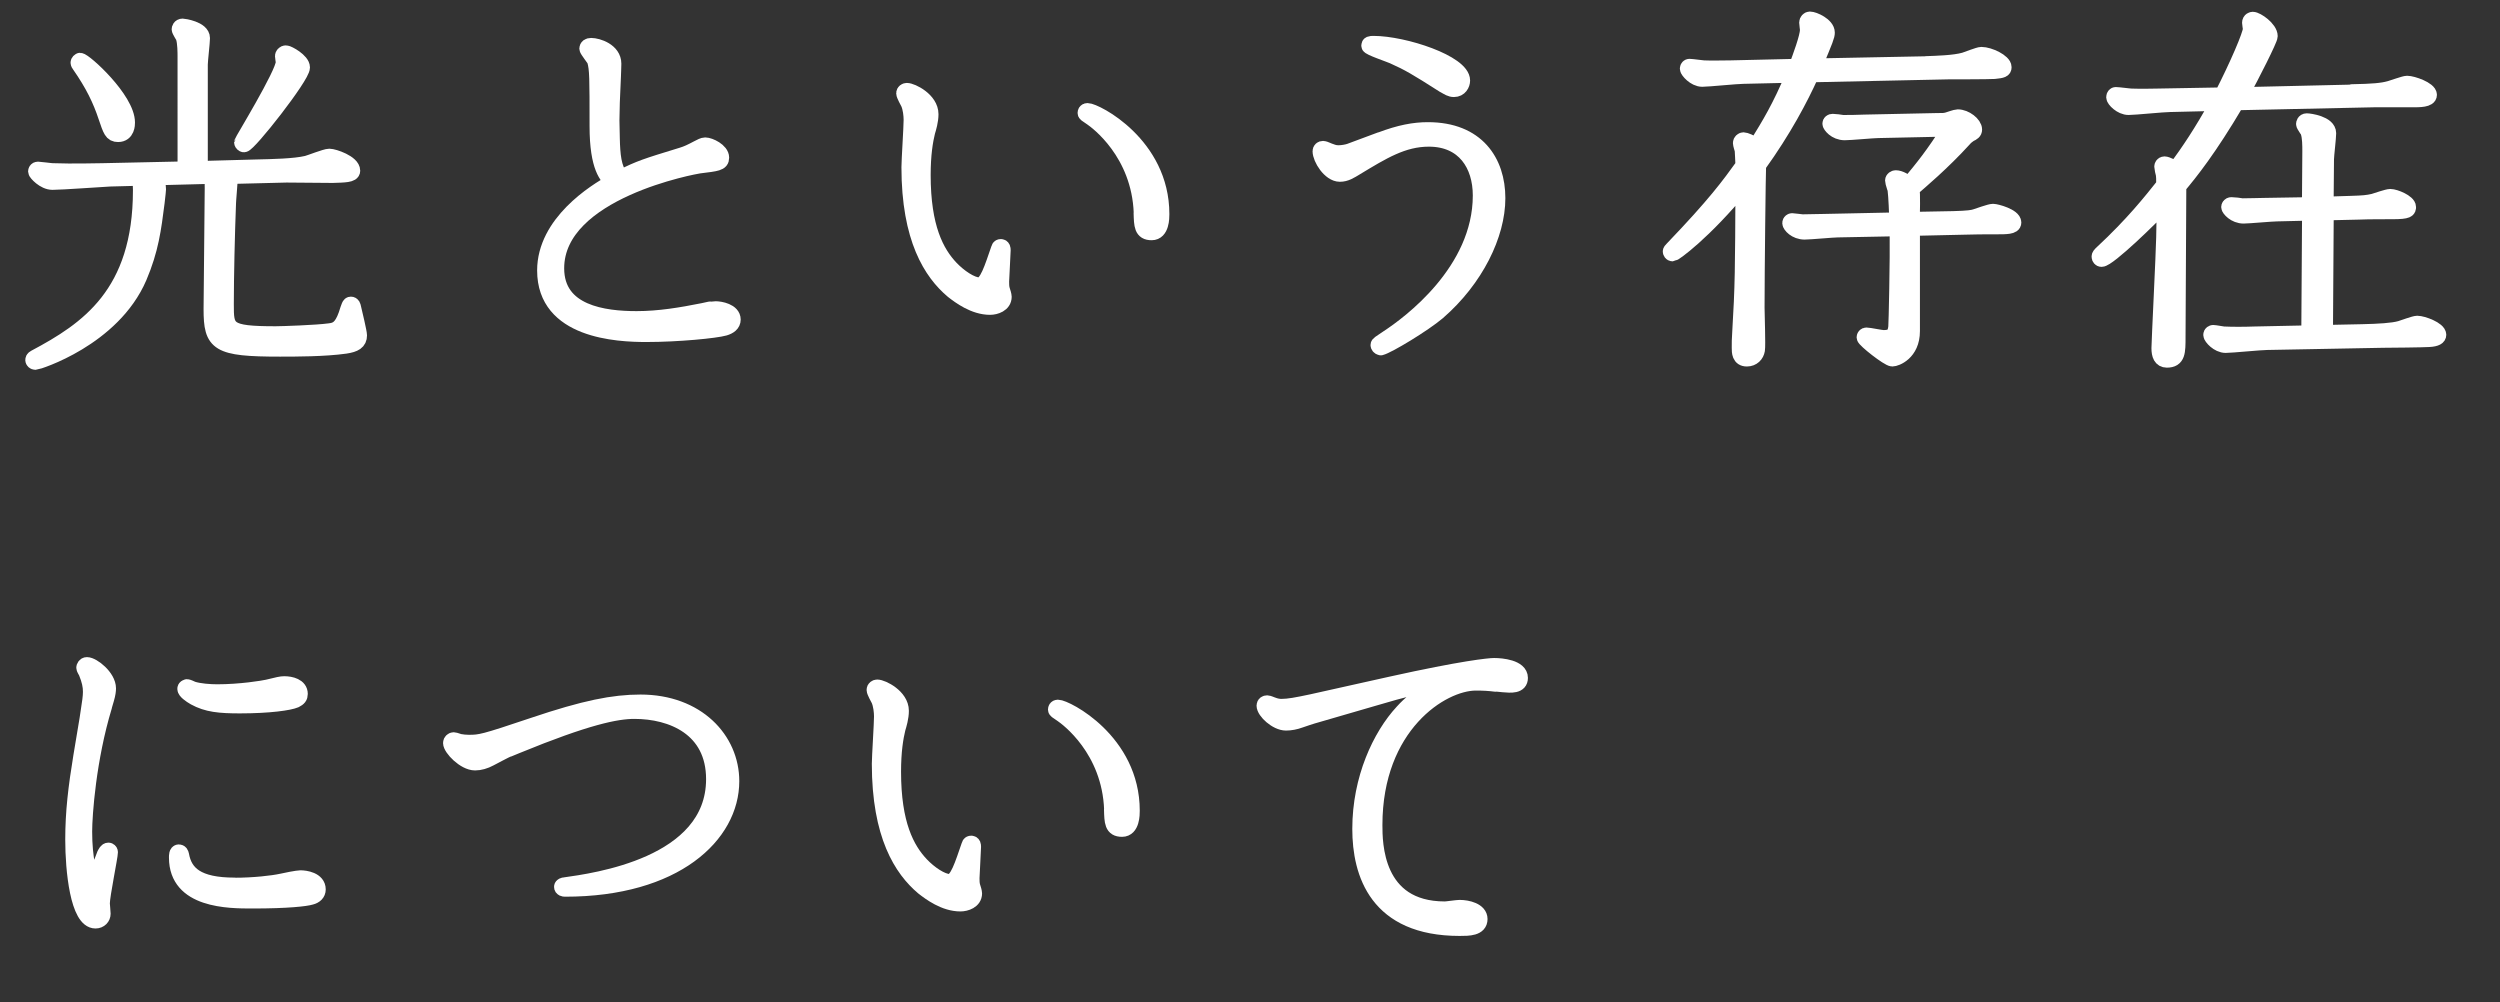 <?xml version="1.0" encoding="UTF-8"?>
<svg id="_レイヤー_2" data-name="レイヤー 2" xmlns="http://www.w3.org/2000/svg" viewBox="0 0 195.02 78.17">
  <rect x="0" y="0" width="195.02" height="78.17" fill="#333333" stroke="none"/>
  <defs>
    <style>
      .cls-1 {
        fill: none;
        stroke: #fff;
        stroke-linecap: round;
        stroke-linejoin: round;
        stroke-width: 1.2px;
      }

      .cls-2 {
        fill: #fff;
        stroke-width: 0px;
      }
    </style>
  </defs>
  <g id="_文字" data-name="文字">
    <g>
      <g>
        <path class="cls-1" d="m11.89,13.88c.4.32.46.55.46.89,0,.17-.03.26-.11,1.04-.26,2.04-.46,3.66-1.38,5.82-2.07,4.81-7.95,6.62-8.09,6.62-.12,0-.2-.09-.2-.17,0-.12.12-.17.17-.2,4.06-2.16,8.23-4.95,8.23-13.04,0-.14,0-.55-.09-.95l-2.3.06c-.66.03-3.77.26-4.49.26-.66,0-1.3-.72-1.3-.83,0-.06.03-.17.17-.17s.98.12,1.15.12c1.56.06,3.57,0,3.92,0l6.42-.14V4.44c0-.32,0-1.12-.14-1.53-.03-.09-.32-.52-.32-.63,0-.03.03-.23.26-.23.06,0,1.53.2,1.53.92,0,.32-.17,1.76-.17,2.07v8.12l4.38-.12c1.27-.03,2.97-.06,3.94-.29.26-.06,1.47-.55,1.76-.55.35,0,1.81.49,1.81,1.12,0,.32-.63.32-1.55.35-.52,0-3.02-.03-3.6-.03l-4.78.12c.2.17.35.32.35.6,0,.12-.11,1.3-.11,1.53-.09,2.3-.17,5.67-.17,7.83,0,1.96,0,2.33,3.86,2.33.46,0,3.2-.09,4.2-.23.52-.06.92-.2,1.3-1.27.23-.72.26-.81.37-.81.14,0,.17.12.2.26.09.37.46,1.93.46,2.16,0,.52-.35.72-1.09.83-1.61.23-3.92.23-5.1.23-4.89,0-5.36-.4-5.36-3.11,0-1.32.09-7.92.09-9.42,0-.49,0-.63-.06-.95l-4.61.12ZM6.24,4.72c.35,0,3.69,3.02,3.69,4.84,0,.14,0,.92-.72.92-.49,0-.58-.29-.95-1.38-.43-1.3-1.01-2.51-2.07-4.03q-.09-.12-.09-.17c0-.09.09-.17.14-.17Zm16.07-.58c.17,0,1.27.6,1.27,1.12,0,.72-4.17,6.02-4.55,6.02-.06,0-.17-.09-.17-.17s3.25-5.38,3.25-6.25c0-.09-.06-.4-.06-.49s.09-.23.26-.23Z"/>
        <path class="cls-1" d="m55.37,24.16c.2-.03.29-.06.46-.06.35,0,1.35.17,1.35.83,0,.35-.29.55-.66.66-.69.2-3.63.49-6.1.49-2.25,0-7.92-.26-7.92-4.98,0-3.71,3.92-6.16,5.3-6.91-.43-.37-1.21-1.09-1.21-4.35,0-3.74,0-4.46-.2-5.13-.06-.14-.6-.81-.6-.92,0-.14.12-.23.32-.23.52,0,1.76.4,1.76,1.41,0,.26-.03.83-.03.95l-.09,2.07-.03,1.41.03,1.41c.03,1.24.11,2.33.69,3.02,1.58-.75,1.81-.83,4.75-1.73.4-.12.69-.26,1.24-.55.23-.12.43-.23.58-.23.35,0,1.27.43,1.27.98,0,.43-.35.46-1.73.63-.26.03-11.14,1.96-11.14,8,0,3.48,3.71,3.94,6.25,3.94,1.76,0,3.48-.29,5.18-.63l.55-.12Z"/>
        <path class="cls-1" d="m78.1,19.26c.12,0,.14.12.14.26,0,.23-.12,2.25-.12,2.45,0,.17,0,.43.06.63.06.17.14.46.14.55,0,.6-.66.81-1.09.81-1.24,0-2.36-.84-2.91-1.27-1.67-1.41-3.4-4.06-3.4-9.65,0-.52.17-3.11.17-3.69,0-.35-.06-.92-.23-1.3-.06-.12-.35-.63-.35-.78,0-.12.12-.2.23-.2.4,0,1.87.72,1.87,1.84,0,.52-.17,1.09-.26,1.38-.17.69-.35,1.76-.35,3.37,0,4.09,1.04,6.05,2.19,7.26.63.66,1.58,1.32,2.19,1.32s1.01-1.35,1.53-2.85c.03-.12.09-.14.17-.14Zm10.94-2.65c-.17-4.69-3.46-7.11-3.89-7.4-.43-.29-.49-.32-.49-.4,0-.06.03-.17.17-.17.63,0,5.79,2.62,5.79,8.06,0,.29,0,1.44-.78,1.44s-.78-.55-.81-1.53Z"/>
        <path class="cls-1" d="m107.68,10.91c1.53-.58,2.65-.78,3.71-.78,3.83,0,5.44,2.48,5.44,5.33s-1.7,6.33-4.66,8.9c-1.12.95-3.89,2.62-4.46,2.76-.14-.03-.2-.14-.2-.2,0-.09.09-.14.75-.58,1.67-1.09,7.23-5.18,7.23-11.09,0-2.39-1.27-4.41-4.03-4.41-2.02,0-3.6.98-5.7,2.25-.43.26-.78.49-1.24.49-.78,0-1.53-1.21-1.53-1.79,0-.12.09-.2.23-.2.09,0,.43.17.55.2.29.12.46.14.66.14.26,0,.63-.06.86-.14l2.39-.89Zm4.95-4.26c-2.16-1.38-2.76-1.73-3.97-2.27-.32-.14-1.87-.66-1.87-.81s.09-.17.35-.17c2.39,0,6.94,1.5,6.94,2.88,0,.29-.2.69-.66.69-.26,0-.43-.12-.78-.32Z"/>
        <path class="cls-1" d="m150.27,4.98c.78-.03,2.16-.06,2.97-.29.2-.06,1.12-.43,1.32-.43.63,0,1.76.55,1.76.98,0,.2-.11.26-.75.32-.52.03-3.02.03-3.57.03l-10.71.23c-.83,1.84-2.13,4.32-4.12,7.08-.03.43-.12,8.44-.12,11.09,0,.49.09,2.94.03,3.31s-.35.69-.81.69c-.58,0-.58-.52-.58-.86,0-.37,0-.72.03-1.07.23-3.83.23-4.98.26-11.63-3.11,3.77-5.38,5.36-5.5,5.36s-.17-.12-.17-.17.03-.09.14-.2c3.34-3.48,4.43-4.98,5.53-6.51-.03-.46-.03-.89-.06-1.21-.03-.09-.14-.46-.14-.55,0-.12.12-.23.23-.23s.58.17.98.46c1.07-1.73,1.84-2.99,2.91-5.53l-3.89.09c-.52,0-2.76.23-3.22.23-.6,0-1.15-.66-1.15-.81,0-.12.09-.17.14-.17.2,0,1.01.12,1.15.12.52.03,1.55,0,2.07,0l5.15-.12c.26-.69.86-2.3.86-2.85,0-.12-.06-.49-.06-.58,0-.14.12-.26.23-.26.32,0,1.35.46,1.35,1.04,0,.26-.09.49-.98,2.62l8.7-.17Zm-2.3,12.18c0-.49-.06-1.87-.12-2.3,0-.12-.2-.63-.2-.78,0-.12.14-.2.23-.2.32,0,.78.26,1.01.52,1.12-1.35,1.9-2.3,3.2-4.35l-5.56.12c-.37,0-2.19.17-2.62.17-.75,0-1.15-.58-1.15-.69s.09-.17.2-.17.69.06.81.09c.52,0,.92,0,1.64-.03l5.67-.12c.52,0,.6,0,.83-.06.12-.03.66-.23.81-.23.6,0,1.3.55,1.3.98,0,.17-.12.26-.37.37-.12.09-.29.2-.43.37-1.7,1.87-3.46,3.34-4.09,3.89.09.29.03,2.02.03,2.39l3.2-.06c1.18-.03,1.53-.09,1.76-.17.2-.06,1.12-.4,1.35-.4.26,0,1.61.37,1.61.86,0,.32-.55.32-1.41.32-.81,0-1.73,0-2.53.03l-3.97.09v8.03c0,1.73-1.3,2.16-1.55,2.16-.32,0-2.19-1.47-2.19-1.67,0-.09.06-.17.17-.17.2,0,1.12.2,1.35.2.78,0,.89-.37.95-.83.03-.29.14-5.15.11-7.69l-4.64.09c-.37,0-2.19.17-2.59.17-.72,0-1.15-.52-1.15-.69,0-.12.11-.17.17-.17.09,0,.72.09.83.09.46,0,1.15-.03,1.64-.03l5.7-.12Z"/>
        <path class="cls-1" d="m183.48,7.17c1.61-.03,2.33-.09,2.94-.26.23-.06,1.15-.4,1.35-.4.43,0,1.73.46,1.73.89,0,.37-.75.37-1.3.37h-3.05l-10.68.23c-2.16,3.66-3.6,5.44-4.52,6.54,0,.32-.06,10.57-.06,11.75s0,1.79-.86,1.79c-.46,0-.6-.4-.6-.92,0-.43.35-7.46.37-8.64.03-1.09.03-1.81.03-2.65-.95,1.04-4.35,4.35-4.9,4.35-.09,0-.17-.09-.17-.2,0-.09.06-.14.14-.23,2.51-2.33,3.86-4.06,4.9-5.36,0-.52,0-.66-.03-.83-.03-.09-.12-.52-.12-.6s.06-.2.2-.2c.17,0,.69.26.86.4,1.01-1.38,2.02-2.85,3.28-5.15l-3.71.09c-.52,0-2.76.23-3.23.23-.6,0-1.15-.6-1.15-.78,0-.14.09-.2.14-.2.2,0,1.07.12,1.24.12.66.03,1.9,0,1.99,0l5.07-.09c1.18-2.3,2.22-4.72,2.22-5.15,0-.09-.06-.43-.06-.49,0-.23.2-.26.23-.26.32,0,1.35.72,1.35,1.3,0,.26-1.38,2.99-2.25,4.58l8.64-.2Zm-3.31,9.44l-2.53.06c-.4,0-2.25.17-2.62.17-.69,0-1.15-.55-1.15-.69,0-.03.03-.17.2-.17.14,0,.75.06.86.09.46,0,1.53-.03,1.61-.03l3.63-.06.03-4.18c0-.43,0-1.09-.14-1.5-.03-.12-.35-.52-.35-.63,0-.03.03-.23.23-.23.23,0,1.7.2,1.7.95,0,.35-.17,1.76-.17,2.04l-.03,3.51,1.93-.06c1.01-.03,1.3-.06,1.79-.17.2-.06,1.09-.37,1.3-.37.37,0,1.41.43,1.41.81,0,.2,0,.35-1.21.35-.63,0-1.96,0-2.62.03l-2.59.06-.06,9.36,2.88-.06c1.3-.03,2.36-.09,2.97-.26.2-.06,1.12-.4,1.32-.4.43,0,1.67.46,1.67.89,0,.17-.17.32-.75.35-.4.03-3.02.06-3.6.06l-9.01.17c-.52,0-2.79.23-3.25.23-.6,0-1.15-.63-1.15-.81,0-.12.12-.17.17-.17.14,0,.75.12.86.12.6.03,1.58.03,2.33,0l4.29-.09.06-9.36Z"/>
        <path class="cls-1" d="m8.14,55.11c-1.24,4.09-1.55,8.44-1.55,9.76,0,2.13.37,3.37.63,4.26.14-.37.86-2.33.92-2.45.09-.17.17-.35.32-.35.06,0,.14.06.14.14,0,.35-.63,3.37-.63,4,0,.12.06.66.06.81,0,.29-.23.55-.58.55-1.38,0-1.76-3.97-1.76-6.33,0-2.16.23-4.06.63-6.51l.49-2.94.12-.81c.06-.37.14-.89.14-1.27,0-.46-.09-.89-.35-1.53-.03-.06-.17-.29-.17-.35s.06-.23.23-.23c.46,0,1.67.95,1.67,1.84,0,.17-.03.43-.14.81l-.17.58Zm10.16,13.96c1.5,0,2.97-.17,3.66-.32.23-.06,1.27-.26,1.47-.26.4,0,1.38.14,1.38.89,0,.32-.23.52-.55.6-.4.12-1.76.29-4.58.29-1.81,0-5.9,0-5.9-3.37,0-.17,0-.43.17-.43.12,0,.17.09.2.23.26,1.44,1.24,2.36,4.15,2.36Zm-3.71-15.49c.06,0,.37.14.43.17.52.17,1.35.23,1.93.23,1.81,0,3.57-.29,3.92-.37.81-.2,1.07-.26,1.3-.26.52,0,1.24.17,1.24.78,0,.23-.09.35-.37.49-.46.2-2.02.43-4.32.43-1.58,0-2.56-.09-3.54-.63-.35-.2-.75-.49-.75-.69,0-.09.09-.14.17-.14Z"/>
        <path class="cls-1" d="m39.68,58.43c-.23.09-1.24.63-1.47.75-.37.2-.78.32-1.15.32-.83,0-1.9-1.12-1.9-1.55,0-.12.12-.23.23-.23.09,0,.43.14.52.14.17.03.37.06.66.06.89,0,1.12-.03,5.04-1.35,4-1.35,6.25-1.79,8.35-1.79,4.43,0,7.11,2.91,7.11,6.16,0,4.2-4.38,8.41-12.99,8.41-.12,0-.26-.03-.26-.17,0-.09.14-.14.23-.14,2.25-.32,11.63-1.53,11.63-8.26,0-3.97-3.28-5.3-6.19-5.3-1.41,0-3.71.46-9.19,2.71l-.63.26Z"/>
        <path class="cls-1" d="m75.79,65.8c.12,0,.14.12.14.26,0,.23-.12,2.25-.12,2.45,0,.17,0,.43.06.63.06.17.14.46.14.55,0,.6-.66.81-1.09.81-1.24,0-2.36-.84-2.91-1.27-1.67-1.41-3.4-4.06-3.4-9.65,0-.52.17-3.11.17-3.69,0-.35-.06-.92-.23-1.3-.06-.12-.35-.63-.35-.78,0-.12.12-.2.23-.2.4,0,1.87.72,1.87,1.84,0,.52-.17,1.09-.26,1.38-.17.69-.35,1.76-.35,3.37,0,4.09,1.04,6.05,2.19,7.26.63.66,1.58,1.32,2.19,1.32s1.01-1.35,1.53-2.85c.03-.12.09-.14.17-.14Zm10.94-2.65c-.17-4.69-3.46-7.11-3.89-7.4-.43-.29-.49-.32-.49-.4,0-.06.03-.17.17-.17.63,0,5.79,2.62,5.79,8.06,0,.29,0,1.44-.78,1.44s-.78-.55-.81-1.53Z"/>
        <path class="cls-1" d="m116.66,53.36c-.46-.06-.92-.09-1.53-.09-2.68,0-7.89,3.34-7.89,11.09,0,1.38,0,6.56,5.47,6.56.17,0,.95-.12,1.15-.12.63,0,1.58.23,1.58.89,0,.72-.86.72-1.58.72-6.45,0-7.77-4.26-7.77-7.75,0-3.92,1.58-7.26,3.31-9.13,1.24-1.38,2.71-2.04,3.63-2.51-2.45.49-3.48.75-5.82,1.44l-4.75,1.38c-.14.03-.89.29-1.07.35-.32.12-.72.2-1.07.2-.75,0-1.7-.89-1.7-1.35,0-.14.12-.2.23-.2.09,0,.35.12.43.14.2.09.49.14.66.14.58,0,1.21-.12,2.39-.37l6.19-1.38c5.59-1.24,7.66-1.44,8.03-1.44.6,0,2.04.14,2.04.95,0,.63-.69.58-1.35.52l-.6-.06Z"/>
      </g>
      <g>
        <path class="cls-2" d="m11.89,13.88c.4.32.46.55.46.89,0,.17-.03.26-.11,1.04-.26,2.04-.46,3.66-1.38,5.82-2.07,4.81-7.95,6.62-8.09,6.62-.12,0-.2-.09-.2-.17,0-.12.12-.17.17-.2,4.06-2.16,8.23-4.95,8.23-13.04,0-.14,0-.55-.09-.95l-2.3.06c-.66.03-3.77.26-4.49.26-.66,0-1.3-.72-1.3-.83,0-.06.03-.17.17-.17s.98.12,1.15.12c1.56.06,3.57,0,3.92,0l6.42-.14V4.44c0-.32,0-1.12-.14-1.53-.03-.09-.32-.52-.32-.63,0-.03.03-.23.26-.23.06,0,1.53.2,1.53.92,0,.32-.17,1.76-.17,2.07v8.12l4.38-.12c1.27-.03,2.97-.06,3.94-.29.26-.06,1.47-.55,1.76-.55.35,0,1.81.49,1.81,1.12,0,.32-.63.32-1.55.35-.52,0-3.02-.03-3.6-.03l-4.78.12c.2.17.35.32.35.6,0,.12-.11,1.3-.11,1.53-.09,2.3-.17,5.67-.17,7.83,0,1.96,0,2.33,3.86,2.33.46,0,3.2-.09,4.2-.23.52-.06.92-.2,1.3-1.27.23-.72.26-.81.37-.81.14,0,.17.12.2.26.09.37.46,1.93.46,2.16,0,.52-.35.72-1.09.83-1.61.23-3.92.23-5.1.23-4.89,0-5.36-.4-5.36-3.11,0-1.32.09-7.92.09-9.42,0-.49,0-.63-.06-.95l-4.61.12ZM6.24,4.72c.35,0,3.69,3.02,3.69,4.84,0,.14,0,.92-.72.92-.49,0-.58-.29-.95-1.38-.43-1.3-1.01-2.51-2.07-4.03q-.09-.12-.09-.17c0-.09.09-.17.14-.17Zm16.07-.58c.17,0,1.27.6,1.27,1.12,0,.72-4.17,6.02-4.55,6.02-.06,0-.17-.09-.17-.17s3.25-5.38,3.25-6.25c0-.09-.06-.4-.06-.49s.09-.23.26-.23Z"/>
        <path class="cls-2" d="m55.37,24.16c.2-.03.29-.06.46-.06.35,0,1.35.17,1.35.83,0,.35-.29.55-.66.66-.69.2-3.63.49-6.1.49-2.25,0-7.92-.26-7.92-4.98,0-3.71,3.92-6.16,5.3-6.91-.43-.37-1.21-1.09-1.21-4.35,0-3.74,0-4.46-.2-5.13-.06-.14-.6-.81-.6-.92,0-.14.12-.23.32-.23.52,0,1.76.4,1.76,1.41,0,.26-.03.83-.03.95l-.09,2.07-.03,1.41.03,1.41c.03,1.24.11,2.33.69,3.02,1.58-.75,1.81-.83,4.75-1.73.4-.12.69-.26,1.24-.55.23-.12.43-.23.58-.23.35,0,1.27.43,1.27.98,0,.43-.35.46-1.73.63-.26.03-11.14,1.96-11.14,8,0,3.48,3.71,3.94,6.25,3.94,1.76,0,3.48-.29,5.18-.63l.55-.12Z"/>
        <path class="cls-2" d="m78.1,19.26c.12,0,.14.12.14.26,0,.23-.12,2.25-.12,2.45,0,.17,0,.43.06.63.06.17.14.46.14.55,0,.6-.66.81-1.09.81-1.24,0-2.36-.84-2.91-1.27-1.67-1.41-3.4-4.06-3.4-9.65,0-.52.17-3.11.17-3.69,0-.35-.06-.92-.23-1.3-.06-.12-.35-.63-.35-.78,0-.12.12-.2.23-.2.4,0,1.87.72,1.87,1.84,0,.52-.17,1.09-.26,1.38-.17.69-.35,1.76-.35,3.37,0,4.09,1.04,6.05,2.19,7.26.63.66,1.58,1.32,2.19,1.32s1.01-1.35,1.53-2.85c.03-.12.09-.14.17-.14Zm10.94-2.65c-.17-4.69-3.46-7.11-3.89-7.4-.43-.29-.49-.32-.49-.4,0-.06.03-.17.17-.17.63,0,5.79,2.62,5.79,8.06,0,.29,0,1.44-.78,1.44s-.78-.55-.81-1.53Z"/>
        <path class="cls-2" d="m107.68,10.91c1.53-.58,2.65-.78,3.71-.78,3.83,0,5.44,2.48,5.44,5.33s-1.7,6.33-4.66,8.9c-1.12.95-3.89,2.62-4.46,2.76-.14-.03-.2-.14-.2-.2,0-.09.09-.14.75-.58,1.67-1.09,7.23-5.18,7.23-11.09,0-2.39-1.27-4.41-4.03-4.41-2.02,0-3.6.98-5.7,2.25-.43.26-.78.49-1.24.49-.78,0-1.53-1.21-1.53-1.79,0-.12.09-.2.23-.2.09,0,.43.17.55.2.29.12.46.14.66.14.26,0,.63-.06.86-.14l2.39-.89Zm4.95-4.26c-2.16-1.38-2.76-1.73-3.97-2.27-.32-.14-1.87-.66-1.87-.81s.09-.17.35-.17c2.39,0,6.94,1.5,6.94,2.88,0,.29-.2.69-.66.69-.26,0-.43-.12-.78-.32Z"/>
        <path class="cls-2" d="m150.27,4.98c.78-.03,2.16-.06,2.97-.29.2-.06,1.12-.43,1.32-.43.63,0,1.76.55,1.76.98,0,.2-.11.26-.75.32-.52.03-3.02.03-3.57.03l-10.71.23c-.83,1.84-2.13,4.32-4.12,7.08-.03.43-.12,8.44-.12,11.09,0,.49.09,2.94.03,3.31s-.35.69-.81.69c-.58,0-.58-.52-.58-.86,0-.37,0-.72.03-1.07.23-3.83.23-4.98.26-11.63-3.11,3.77-5.38,5.36-5.5,5.36s-.17-.12-.17-.17.03-.09.14-.2c3.34-3.48,4.43-4.98,5.53-6.51-.03-.46-.03-.89-.06-1.21-.03-.09-.14-.46-.14-.55,0-.12.12-.23.23-.23s.58.17.98.46c1.07-1.73,1.84-2.99,2.91-5.53l-3.89.09c-.52,0-2.76.23-3.22.23-.6,0-1.15-.66-1.15-.81,0-.12.09-.17.14-.17.2,0,1.01.12,1.15.12.52.03,1.55,0,2.07,0l5.15-.12c.26-.69.86-2.3.86-2.85,0-.12-.06-.49-.06-.58,0-.14.12-.26.23-.26.32,0,1.35.46,1.35,1.04,0,.26-.09.49-.98,2.62l8.7-.17Zm-2.3,12.18c0-.49-.06-1.87-.12-2.3,0-.12-.2-.63-.2-.78,0-.12.14-.2.23-.2.32,0,.78.26,1.01.52,1.12-1.35,1.9-2.3,3.2-4.35l-5.56.12c-.37,0-2.19.17-2.62.17-.75,0-1.15-.58-1.15-.69s.09-.17.2-.17.69.06.81.09c.52,0,.92,0,1.64-.03l5.67-.12c.52,0,.6,0,.83-.06.12-.03.66-.23.81-.23.6,0,1.3.55,1.3.98,0,.17-.12.26-.37.37-.12.09-.29.2-.43.37-1.7,1.87-3.46,3.34-4.09,3.89.09.29.03,2.02.03,2.39l3.2-.06c1.18-.03,1.53-.09,1.76-.17.2-.06,1.12-.4,1.35-.4.26,0,1.61.37,1.61.86,0,.32-.55.32-1.41.32-.81,0-1.73,0-2.53.03l-3.97.09v8.03c0,1.73-1.3,2.16-1.55,2.16-.32,0-2.19-1.47-2.19-1.67,0-.09.06-.17.17-.17.2,0,1.12.2,1.35.2.78,0,.89-.37.95-.83.03-.29.14-5.15.11-7.69l-4.64.09c-.37,0-2.19.17-2.59.17-.72,0-1.15-.52-1.15-.69,0-.12.11-.17.17-.17.09,0,.72.09.83.09.46,0,1.15-.03,1.64-.03l5.7-.12Z"/>
        <path class="cls-2" d="m183.48,7.17c1.61-.03,2.33-.09,2.94-.26.23-.06,1.15-.4,1.35-.4.43,0,1.73.46,1.73.89,0,.37-.75.37-1.3.37h-3.05l-10.68.23c-2.16,3.66-3.6,5.44-4.52,6.54,0,.32-.06,10.57-.06,11.75s0,1.79-.86,1.79c-.46,0-.6-.4-.6-.92,0-.43.35-7.46.37-8.64.03-1.09.03-1.81.03-2.65-.95,1.04-4.35,4.35-4.9,4.35-.09,0-.17-.09-.17-.2,0-.09.06-.14.14-.23,2.51-2.33,3.86-4.06,4.9-5.36,0-.52,0-.66-.03-.83-.03-.09-.12-.52-.12-.6s.06-.2.2-.2c.17,0,.69.26.86.4,1.01-1.38,2.02-2.85,3.28-5.15l-3.71.09c-.52,0-2.76.23-3.23.23-.6,0-1.15-.6-1.15-.78,0-.14.09-.2.14-.2.2,0,1.07.12,1.24.12.66.03,1.9,0,1.99,0l5.07-.09c1.18-2.3,2.22-4.72,2.22-5.15,0-.09-.06-.43-.06-.49,0-.23.2-.26.23-.26.32,0,1.35.72,1.35,1.3,0,.26-1.38,2.99-2.25,4.58l8.64-.2Zm-3.31,9.44l-2.53.06c-.4,0-2.25.17-2.62.17-.69,0-1.15-.55-1.15-.69,0-.03.03-.17.2-.17.14,0,.75.06.86.09.46,0,1.53-.03,1.61-.03l3.63-.06.03-4.18c0-.43,0-1.09-.14-1.5-.03-.12-.35-.52-.35-.63,0-.03.03-.23.23-.23.23,0,1.7.2,1.7.95,0,.35-.17,1.76-.17,2.04l-.03,3.51,1.93-.06c1.01-.03,1.3-.06,1.79-.17.2-.06,1.09-.37,1.3-.37.37,0,1.41.43,1.41.81,0,.2,0,.35-1.21.35-.63,0-1.96,0-2.62.03l-2.59.06-.06,9.36,2.88-.06c1.3-.03,2.36-.09,2.97-.26.2-.06,1.12-.4,1.32-.4.43,0,1.67.46,1.67.89,0,.17-.17.32-.75.35-.4.03-3.02.06-3.6.06l-9.01.17c-.52,0-2.79.23-3.25.23-.6,0-1.15-.63-1.15-.81,0-.12.12-.17.17-.17.14,0,.75.12.86.12.6.03,1.58.03,2.33,0l4.29-.09.06-9.36Z"/>
        <path class="cls-2" d="m8.14,55.11c-1.24,4.09-1.55,8.44-1.55,9.76,0,2.13.37,3.37.63,4.26.14-.37.86-2.33.92-2.45.09-.17.17-.35.32-.35.06,0,.14.06.14.14,0,.35-.63,3.37-.63,4,0,.12.06.66.06.81,0,.29-.23.55-.58.55-1.38,0-1.76-3.97-1.76-6.33,0-2.16.23-4.06.63-6.51l.49-2.94.12-.81c.06-.37.14-.89.14-1.27,0-.46-.09-.89-.35-1.53-.03-.06-.17-.29-.17-.35s.06-.23.23-.23c.46,0,1.67.95,1.67,1.84,0,.17-.03.43-.14.81l-.17.58Zm10.16,13.96c1.5,0,2.97-.17,3.66-.32.23-.06,1.27-.26,1.47-.26.4,0,1.38.14,1.38.89,0,.32-.23.52-.55.6-.4.12-1.76.29-4.58.29-1.81,0-5.9,0-5.9-3.37,0-.17,0-.43.17-.43.12,0,.17.09.2.23.26,1.44,1.24,2.36,4.15,2.36Zm-3.71-15.49c.06,0,.37.14.43.17.52.17,1.35.23,1.93.23,1.81,0,3.57-.29,3.92-.37.81-.2,1.07-.26,1.3-.26.52,0,1.24.17,1.24.78,0,.23-.09.35-.37.49-.46.2-2.02.43-4.32.43-1.58,0-2.56-.09-3.54-.63-.35-.2-.75-.49-.75-.69,0-.09.09-.14.17-.14Z"/>
        <path class="cls-2" d="m39.68,58.43c-.23.09-1.24.63-1.47.75-.37.2-.78.32-1.15.32-.83,0-1.9-1.12-1.9-1.55,0-.12.12-.23.23-.23.09,0,.43.14.52.14.17.03.37.06.66.06.89,0,1.12-.03,5.04-1.35,4-1.35,6.25-1.79,8.35-1.79,4.43,0,7.11,2.91,7.11,6.16,0,4.2-4.38,8.41-12.99,8.41-.12,0-.26-.03-.26-.17,0-.09.14-.14.23-.14,2.25-.32,11.63-1.53,11.63-8.26,0-3.97-3.28-5.3-6.19-5.3-1.41,0-3.71.46-9.19,2.71l-.63.26Z"/>
        <path class="cls-2" d="m75.79,65.8c.12,0,.14.12.14.26,0,.23-.12,2.25-.12,2.45,0,.17,0,.43.06.63.06.17.14.46.14.55,0,.6-.66.81-1.09.81-1.24,0-2.36-.84-2.91-1.27-1.67-1.41-3.4-4.06-3.4-9.65,0-.52.17-3.11.17-3.69,0-.35-.06-.92-.23-1.3-.06-.12-.35-.63-.35-.78,0-.12.12-.2.23-.2.4,0,1.87.72,1.87,1.84,0,.52-.17,1.09-.26,1.38-.17.69-.35,1.76-.35,3.37,0,4.09,1.04,6.05,2.19,7.26.63.66,1.58,1.32,2.19,1.32s1.01-1.35,1.53-2.85c.03-.12.09-.14.17-.14Zm10.94-2.65c-.17-4.69-3.46-7.11-3.89-7.4-.43-.29-.49-.32-.49-.4,0-.06.03-.17.17-.17.63,0,5.79,2.62,5.79,8.06,0,.29,0,1.44-.78,1.44s-.78-.55-.81-1.53Z"/>
        <path class="cls-2" d="m116.66,53.36c-.46-.06-.92-.09-1.53-.09-2.68,0-7.89,3.34-7.89,11.09,0,1.38,0,6.56,5.47,6.56.17,0,.95-.12,1.15-.12.63,0,1.58.23,1.58.89,0,.72-.86.72-1.58.72-6.45,0-7.77-4.26-7.77-7.75,0-3.92,1.58-7.26,3.31-9.13,1.24-1.38,2.71-2.04,3.63-2.51-2.45.49-3.48.75-5.82,1.44l-4.75,1.38c-.14.03-.89.29-1.07.35-.32.12-.72.2-1.07.2-.75,0-1.7-.89-1.7-1.35,0-.14.12-.2.23-.2.09,0,.35.12.43.14.2.09.49.14.66.14.58,0,1.21-.12,2.39-.37l6.19-1.38c5.59-1.24,7.66-1.44,8.03-1.44.6,0,2.04.14,2.04.95,0,.63-.69.58-1.35.52l-.6-.06Z"/>
      </g>
    </g>
  </g>
</svg>